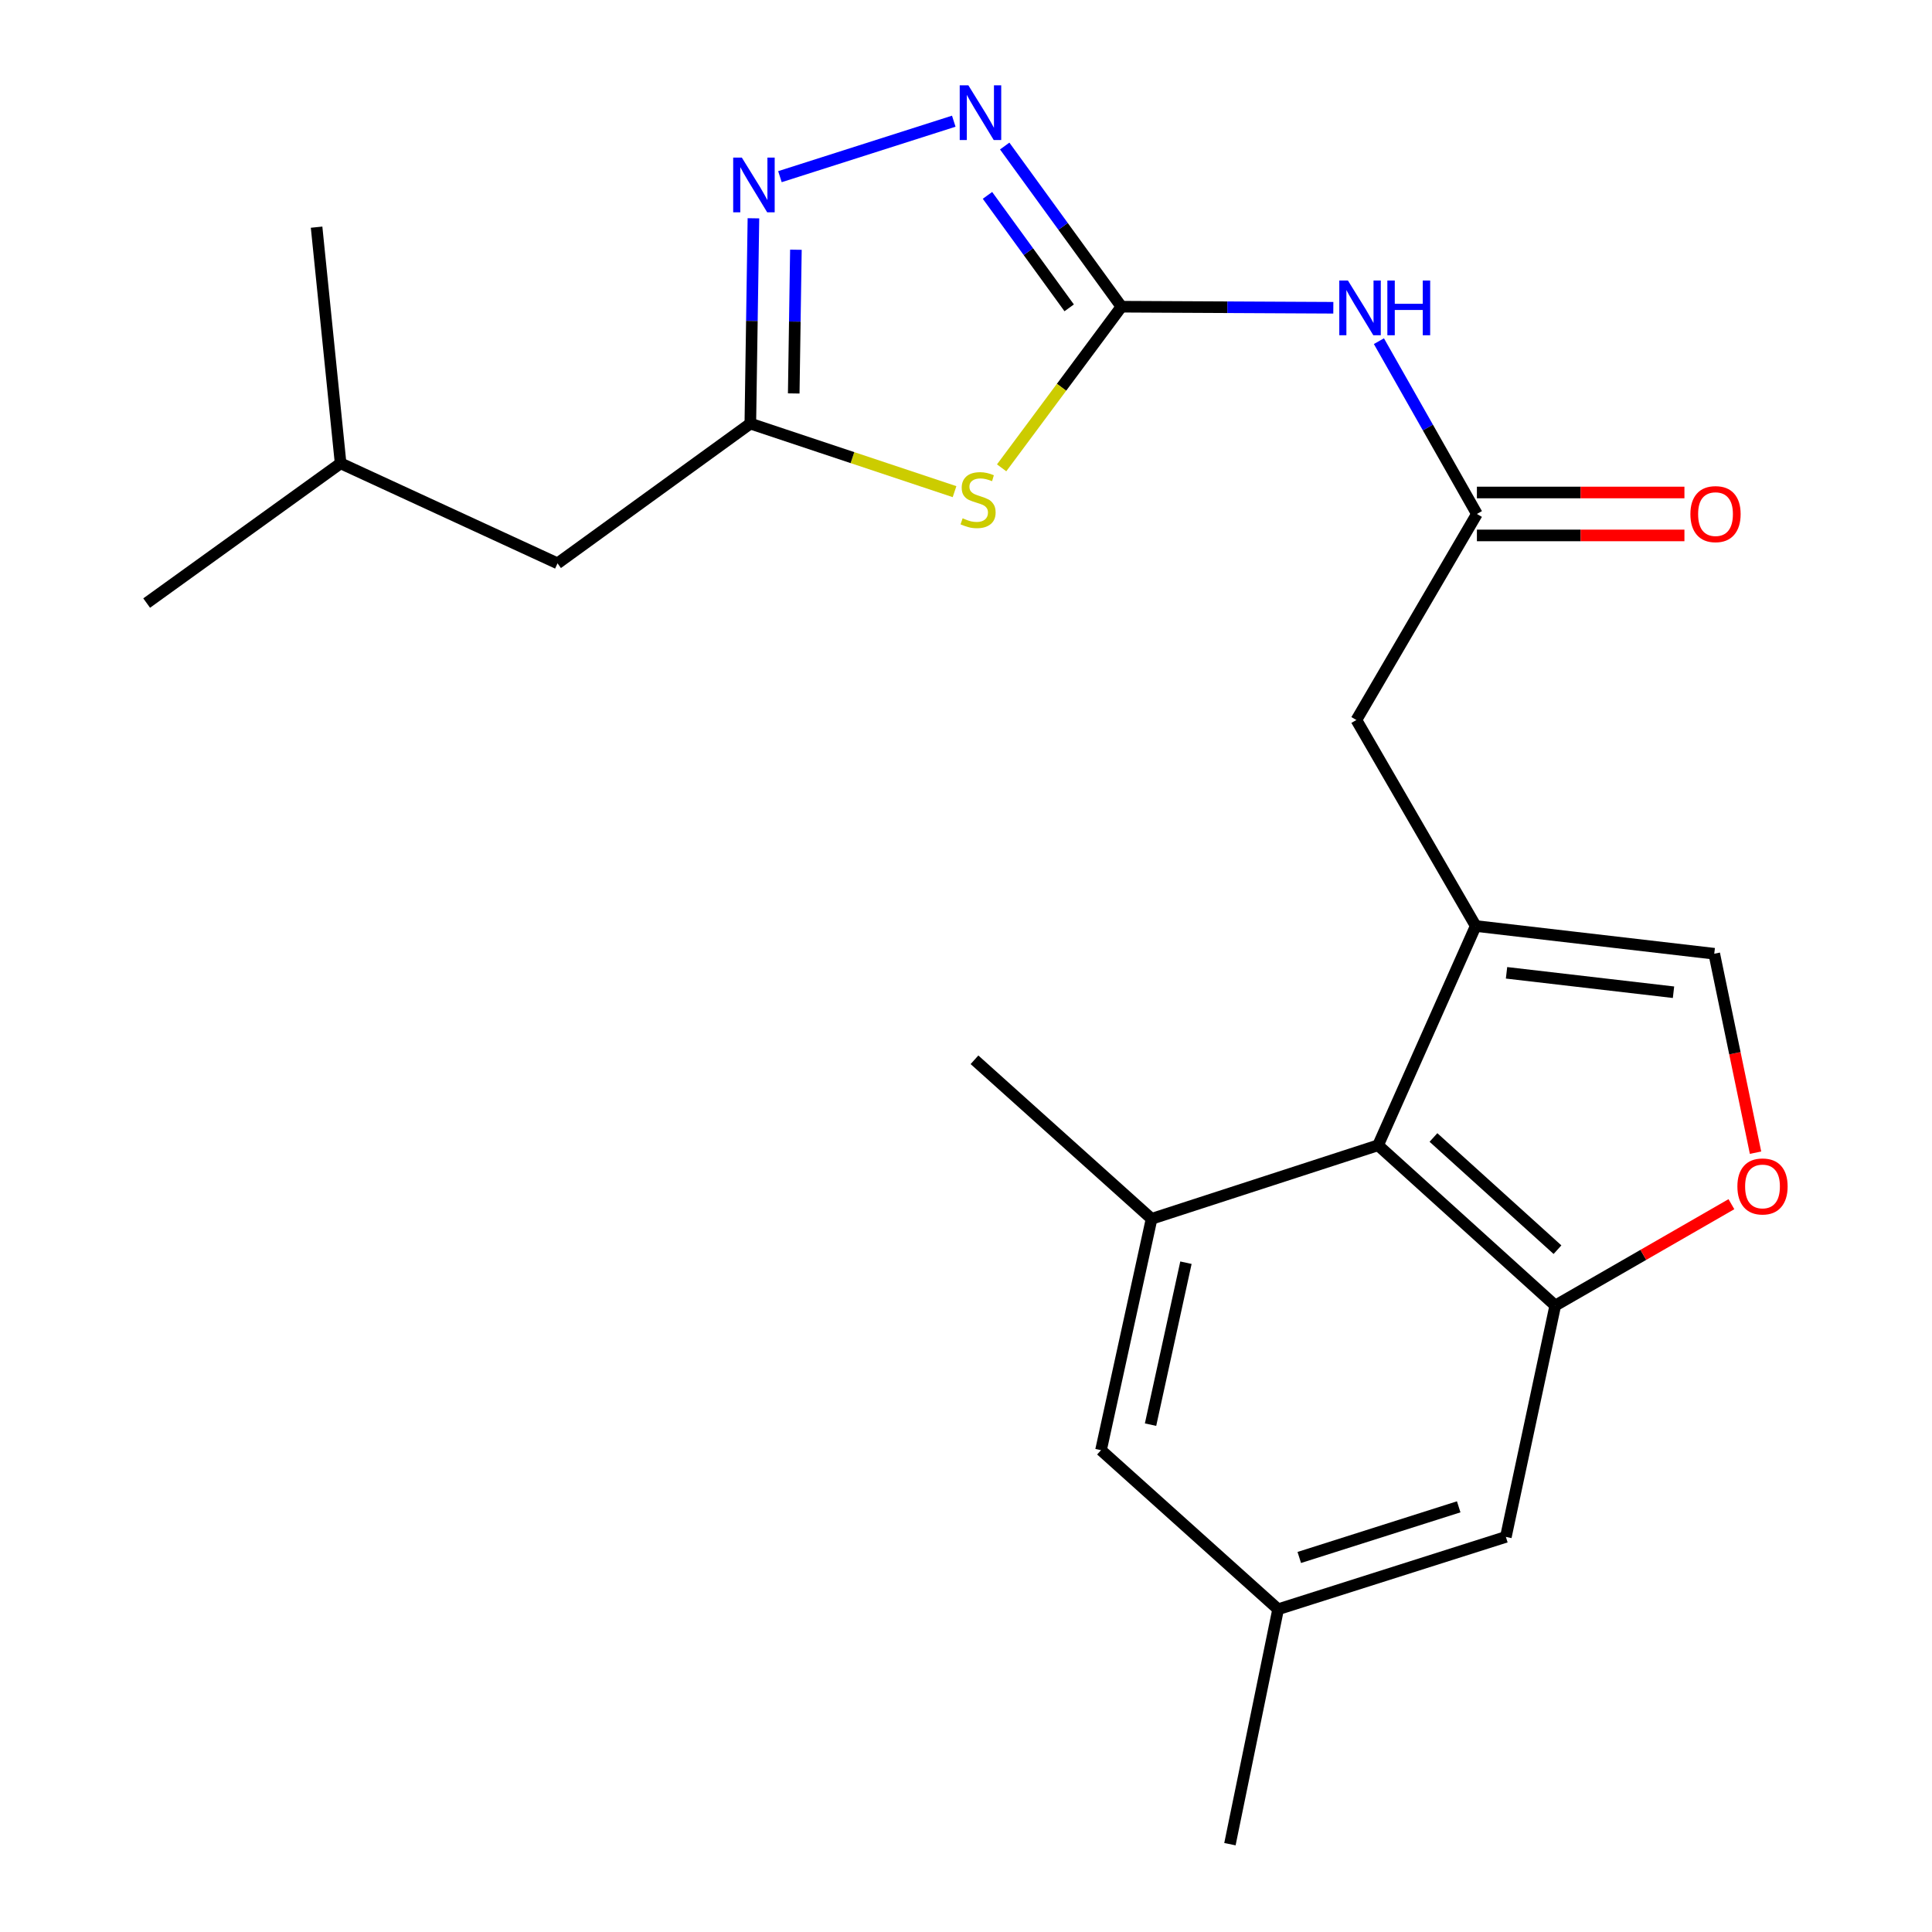 <?xml version='1.0' encoding='iso-8859-1'?>
<svg version='1.1' baseProfile='full'
              xmlns='http://www.w3.org/2000/svg'
                      xmlns:rdkit='http://www.rdkit.org/xml'
                      xmlns:xlink='http://www.w3.org/1999/xlink'
                  xml:space='preserve'
width='1000px' height='1000px' viewBox='0 0 1000 1000'>
<!-- END OF HEADER -->
<rect style='opacity:1.0;fill:#FFFFFF;stroke:none' width='1000' height='1000' x='0' y='0'> </rect>
<path class='bond-0' d='M 580.452,158.749 L 549.448,200.449' style='fill:none;fill-rule:evenodd;stroke:#000000;stroke-width:6px;stroke-linecap:butt;stroke-linejoin:miter;stroke-opacity:1' />
<path class='bond-0' d='M 549.448,200.449 L 518.443,242.149' style='fill:none;fill-rule:evenodd;stroke:#CCCC00;stroke-width:6px;stroke-linecap:butt;stroke-linejoin:miter;stroke-opacity:1' />
<path class='bond-2' d='M 580.452,158.749 L 550.242,117.168' style='fill:none;fill-rule:evenodd;stroke:#000000;stroke-width:6px;stroke-linecap:butt;stroke-linejoin:miter;stroke-opacity:1' />
<path class='bond-2' d='M 550.242,117.168 L 520.032,75.588' style='fill:none;fill-rule:evenodd;stroke:#0000FF;stroke-width:6px;stroke-linecap:butt;stroke-linejoin:miter;stroke-opacity:1' />
<path class='bond-2' d='M 553.408,159.339 L 532.261,130.232' style='fill:none;fill-rule:evenodd;stroke:#000000;stroke-width:6px;stroke-linecap:butt;stroke-linejoin:miter;stroke-opacity:1' />
<path class='bond-2' d='M 532.261,130.232 L 511.114,101.126' style='fill:none;fill-rule:evenodd;stroke:#0000FF;stroke-width:6px;stroke-linecap:butt;stroke-linejoin:miter;stroke-opacity:1' />
<path class='bond-7' d='M 580.452,158.749 L 635.289,159.023' style='fill:none;fill-rule:evenodd;stroke:#000000;stroke-width:6px;stroke-linecap:butt;stroke-linejoin:miter;stroke-opacity:1' />
<path class='bond-7' d='M 635.289,159.023 L 690.126,159.297' style='fill:none;fill-rule:evenodd;stroke:#0000FF;stroke-width:6px;stroke-linecap:butt;stroke-linejoin:miter;stroke-opacity:1' />
<path class='bond-6' d='M 494.068,254.481 L 441.22,236.867' style='fill:none;fill-rule:evenodd;stroke:#CCCC00;stroke-width:6px;stroke-linecap:butt;stroke-linejoin:miter;stroke-opacity:1' />
<path class='bond-6' d='M 441.22,236.867 L 388.371,219.252' style='fill:none;fill-rule:evenodd;stroke:#000000;stroke-width:6px;stroke-linecap:butt;stroke-linejoin:miter;stroke-opacity:1' />
<path class='bond-1' d='M 763.828,479.295 L 702.064,372.672' style='fill:none;fill-rule:evenodd;stroke:#000000;stroke-width:6px;stroke-linecap:butt;stroke-linejoin:miter;stroke-opacity:1' />
<path class='bond-5' d='M 763.828,479.295 L 713.288,592.795' style='fill:none;fill-rule:evenodd;stroke:#000000;stroke-width:6px;stroke-linecap:butt;stroke-linejoin:miter;stroke-opacity:1' />
<path class='bond-9' d='M 763.828,479.295 L 887.292,493.655' style='fill:none;fill-rule:evenodd;stroke:#000000;stroke-width:6px;stroke-linecap:butt;stroke-linejoin:miter;stroke-opacity:1' />
<path class='bond-9' d='M 779.779,503.526 L 866.205,513.578' style='fill:none;fill-rule:evenodd;stroke:#000000;stroke-width:6px;stroke-linecap:butt;stroke-linejoin:miter;stroke-opacity:1' />
<path class='bond-3' d='M 493.672,62.733 L 403.69,91.445' style='fill:none;fill-rule:evenodd;stroke:#0000FF;stroke-width:6px;stroke-linecap:butt;stroke-linejoin:miter;stroke-opacity:1' />
<path class='bond-23' d='M 389.975,112.986 L 389.173,166.119' style='fill:none;fill-rule:evenodd;stroke:#0000FF;stroke-width:6px;stroke-linecap:butt;stroke-linejoin:miter;stroke-opacity:1' />
<path class='bond-23' d='M 389.173,166.119 L 388.371,219.252' style='fill:none;fill-rule:evenodd;stroke:#000000;stroke-width:6px;stroke-linecap:butt;stroke-linejoin:miter;stroke-opacity:1' />
<path class='bond-23' d='M 411.958,129.262 L 411.396,166.455' style='fill:none;fill-rule:evenodd;stroke:#0000FF;stroke-width:6px;stroke-linecap:butt;stroke-linejoin:miter;stroke-opacity:1' />
<path class='bond-23' d='M 411.396,166.455 L 410.835,203.648' style='fill:none;fill-rule:evenodd;stroke:#000000;stroke-width:6px;stroke-linecap:butt;stroke-linejoin:miter;stroke-opacity:1' />
<path class='bond-4' d='M 804.995,675.759 L 713.288,592.795' style='fill:none;fill-rule:evenodd;stroke:#000000;stroke-width:6px;stroke-linecap:butt;stroke-linejoin:miter;stroke-opacity:1' />
<path class='bond-4' d='M 806.15,646.832 L 741.955,588.758' style='fill:none;fill-rule:evenodd;stroke:#000000;stroke-width:6px;stroke-linecap:butt;stroke-linejoin:miter;stroke-opacity:1' />
<path class='bond-13' d='M 804.995,675.759 L 779.435,795.495' style='fill:none;fill-rule:evenodd;stroke:#000000;stroke-width:6px;stroke-linecap:butt;stroke-linejoin:miter;stroke-opacity:1' />
<path class='bond-24' d='M 804.995,675.759 L 850.586,649.521' style='fill:none;fill-rule:evenodd;stroke:#000000;stroke-width:6px;stroke-linecap:butt;stroke-linejoin:miter;stroke-opacity:1' />
<path class='bond-24' d='M 850.586,649.521 L 896.177,623.283' style='fill:none;fill-rule:evenodd;stroke:#FF0000;stroke-width:6px;stroke-linecap:butt;stroke-linejoin:miter;stroke-opacity:1' />
<path class='bond-10' d='M 713.288,592.795 L 596.059,630.863' style='fill:none;fill-rule:evenodd;stroke:#000000;stroke-width:6px;stroke-linecap:butt;stroke-linejoin:miter;stroke-opacity:1' />
<path class='bond-17' d='M 388.371,219.252 L 288.577,291.585' style='fill:none;fill-rule:evenodd;stroke:#000000;stroke-width:6px;stroke-linecap:butt;stroke-linejoin:miter;stroke-opacity:1' />
<path class='bond-11' d='M 713.723,176.591 L 739.084,221.308' style='fill:none;fill-rule:evenodd;stroke:#0000FF;stroke-width:6px;stroke-linecap:butt;stroke-linejoin:miter;stroke-opacity:1' />
<path class='bond-11' d='M 739.084,221.308 L 764.445,266.025' style='fill:none;fill-rule:evenodd;stroke:#000000;stroke-width:6px;stroke-linecap:butt;stroke-linejoin:miter;stroke-opacity:1' />
<path class='bond-8' d='M 908.662,596.627 L 897.977,545.141' style='fill:none;fill-rule:evenodd;stroke:#FF0000;stroke-width:6px;stroke-linecap:butt;stroke-linejoin:miter;stroke-opacity:1' />
<path class='bond-8' d='M 897.977,545.141 L 887.292,493.655' style='fill:none;fill-rule:evenodd;stroke:#000000;stroke-width:6px;stroke-linecap:butt;stroke-linejoin:miter;stroke-opacity:1' />
<path class='bond-14' d='M 596.059,630.863 L 569.882,750.611' style='fill:none;fill-rule:evenodd;stroke:#000000;stroke-width:6px;stroke-linecap:butt;stroke-linejoin:miter;stroke-opacity:1' />
<path class='bond-14' d='M 613.846,653.572 L 595.522,737.395' style='fill:none;fill-rule:evenodd;stroke:#000000;stroke-width:6px;stroke-linecap:butt;stroke-linejoin:miter;stroke-opacity:1' />
<path class='bond-18' d='M 596.059,630.863 L 504.39,548.541' style='fill:none;fill-rule:evenodd;stroke:#000000;stroke-width:6px;stroke-linecap:butt;stroke-linejoin:miter;stroke-opacity:1' />
<path class='bond-12' d='M 764.445,266.025 L 702.064,372.672' style='fill:none;fill-rule:evenodd;stroke:#000000;stroke-width:6px;stroke-linecap:butt;stroke-linejoin:miter;stroke-opacity:1' />
<path class='bond-15' d='M 764.445,277.138 L 818.152,277.138' style='fill:none;fill-rule:evenodd;stroke:#000000;stroke-width:6px;stroke-linecap:butt;stroke-linejoin:miter;stroke-opacity:1' />
<path class='bond-15' d='M 818.152,277.138 L 871.859,277.138' style='fill:none;fill-rule:evenodd;stroke:#FF0000;stroke-width:6px;stroke-linecap:butt;stroke-linejoin:miter;stroke-opacity:1' />
<path class='bond-15' d='M 764.445,254.912 L 818.152,254.912' style='fill:none;fill-rule:evenodd;stroke:#000000;stroke-width:6px;stroke-linecap:butt;stroke-linejoin:miter;stroke-opacity:1' />
<path class='bond-15' d='M 818.152,254.912 L 871.859,254.912' style='fill:none;fill-rule:evenodd;stroke:#FF0000;stroke-width:6px;stroke-linecap:butt;stroke-linejoin:miter;stroke-opacity:1' />
<path class='bond-25' d='M 779.435,795.495 L 661.552,832.945' style='fill:none;fill-rule:evenodd;stroke:#000000;stroke-width:6px;stroke-linecap:butt;stroke-linejoin:miter;stroke-opacity:1' />
<path class='bond-25' d='M 755.023,779.93 L 672.505,806.145' style='fill:none;fill-rule:evenodd;stroke:#000000;stroke-width:6px;stroke-linecap:butt;stroke-linejoin:miter;stroke-opacity:1' />
<path class='bond-16' d='M 569.882,750.611 L 661.552,832.945' style='fill:none;fill-rule:evenodd;stroke:#000000;stroke-width:6px;stroke-linecap:butt;stroke-linejoin:miter;stroke-opacity:1' />
<path class='bond-20' d='M 661.552,832.945 L 636.609,954.545' style='fill:none;fill-rule:evenodd;stroke:#000000;stroke-width:6px;stroke-linecap:butt;stroke-linejoin:miter;stroke-opacity:1' />
<path class='bond-19' d='M 288.577,291.585 L 176.299,239.811' style='fill:none;fill-rule:evenodd;stroke:#000000;stroke-width:6px;stroke-linecap:butt;stroke-linejoin:miter;stroke-opacity:1' />
<path class='bond-21' d='M 176.299,239.811 L 75.912,312.144' style='fill:none;fill-rule:evenodd;stroke:#000000;stroke-width:6px;stroke-linecap:butt;stroke-linejoin:miter;stroke-opacity:1' />
<path class='bond-22' d='M 176.299,239.811 L 163.865,117.581' style='fill:none;fill-rule:evenodd;stroke:#000000;stroke-width:6px;stroke-linecap:butt;stroke-linejoin:miter;stroke-opacity:1' />
<path  class='atom-1' d='M 498.255 268.263
Q 498.575 268.383, 499.895 268.943
Q 501.215 269.503, 502.655 269.863
Q 504.135 270.183, 505.575 270.183
Q 508.255 270.183, 509.815 268.903
Q 511.375 267.583, 511.375 265.303
Q 511.375 263.743, 510.575 262.783
Q 509.815 261.823, 508.615 261.303
Q 507.415 260.783, 505.415 260.183
Q 502.895 259.423, 501.375 258.703
Q 499.895 257.983, 498.815 256.463
Q 497.775 254.943, 497.775 252.383
Q 497.775 248.823, 500.175 246.623
Q 502.615 244.423, 507.415 244.423
Q 510.695 244.423, 514.415 245.983
L 513.495 249.063
Q 510.095 247.663, 507.535 247.663
Q 504.775 247.663, 503.255 248.823
Q 501.735 249.943, 501.775 251.903
Q 501.775 253.423, 502.535 254.343
Q 503.335 255.263, 504.455 255.783
Q 505.615 256.303, 507.535 256.903
Q 510.095 257.703, 511.615 258.503
Q 513.135 259.303, 514.215 260.943
Q 515.335 262.543, 515.335 265.303
Q 515.335 269.223, 512.695 271.343
Q 510.095 273.423, 505.735 273.423
Q 503.215 273.423, 501.295 272.863
Q 499.415 272.343, 497.175 271.423
L 498.255 268.263
' fill='#CCCC00'/>
<path  class='atom-3' d='M 501.229 44.165
L 510.509 59.165
Q 511.429 60.645, 512.909 63.325
Q 514.389 66.005, 514.469 66.165
L 514.469 44.165
L 518.229 44.165
L 518.229 72.485
L 514.349 72.485
L 504.389 56.085
Q 503.229 54.165, 501.989 51.965
Q 500.789 49.765, 500.429 49.085
L 500.429 72.485
L 496.749 72.485
L 496.749 44.165
L 501.229 44.165
' fill='#0000FF'/>
<path  class='atom-4' d='M 383.976 81.578
L 393.256 96.578
Q 394.176 98.058, 395.656 100.738
Q 397.136 103.418, 397.216 103.578
L 397.216 81.578
L 400.976 81.578
L 400.976 109.898
L 397.096 109.898
L 387.136 93.498
Q 385.976 91.578, 384.736 89.378
Q 383.536 87.178, 383.176 86.498
L 383.176 109.898
L 379.496 109.898
L 379.496 81.578
L 383.976 81.578
' fill='#0000FF'/>
<path  class='atom-8' d='M 697.694 145.206
L 706.974 160.206
Q 707.894 161.686, 709.374 164.366
Q 710.854 167.046, 710.934 167.206
L 710.934 145.206
L 714.694 145.206
L 714.694 173.526
L 710.814 173.526
L 700.854 157.126
Q 699.694 155.206, 698.454 153.006
Q 697.254 150.806, 696.894 150.126
L 696.894 173.526
L 693.214 173.526
L 693.214 145.206
L 697.694 145.206
' fill='#0000FF'/>
<path  class='atom-8' d='M 718.094 145.206
L 721.934 145.206
L 721.934 157.246
L 736.414 157.246
L 736.414 145.206
L 740.254 145.206
L 740.254 173.526
L 736.414 173.526
L 736.414 160.446
L 721.934 160.446
L 721.934 173.526
L 718.094 173.526
L 718.094 145.206
' fill='#0000FF'/>
<path  class='atom-9' d='M 899.272 614.101
Q 899.272 607.301, 902.632 603.501
Q 905.992 599.701, 912.272 599.701
Q 918.552 599.701, 921.912 603.501
Q 925.272 607.301, 925.272 614.101
Q 925.272 620.981, 921.872 624.901
Q 918.472 628.781, 912.272 628.781
Q 906.032 628.781, 902.632 624.901
Q 899.272 621.021, 899.272 614.101
M 912.272 625.581
Q 916.592 625.581, 918.912 622.701
Q 921.272 619.781, 921.272 614.101
Q 921.272 608.541, 918.912 605.741
Q 916.592 602.901, 912.272 602.901
Q 907.952 602.901, 905.592 605.701
Q 903.272 608.501, 903.272 614.101
Q 903.272 619.821, 905.592 622.701
Q 907.952 625.581, 912.272 625.581
' fill='#FF0000'/>
<path  class='atom-16' d='M 874.947 266.105
Q 874.947 259.305, 878.307 255.505
Q 881.667 251.705, 887.947 251.705
Q 894.227 251.705, 897.587 255.505
Q 900.947 259.305, 900.947 266.105
Q 900.947 272.985, 897.547 276.905
Q 894.147 280.785, 887.947 280.785
Q 881.707 280.785, 878.307 276.905
Q 874.947 273.025, 874.947 266.105
M 887.947 277.585
Q 892.267 277.585, 894.587 274.705
Q 896.947 271.785, 896.947 266.105
Q 896.947 260.545, 894.587 257.745
Q 892.267 254.905, 887.947 254.905
Q 883.627 254.905, 881.267 257.705
Q 878.947 260.505, 878.947 266.105
Q 878.947 271.825, 881.267 274.705
Q 883.627 277.585, 887.947 277.585
' fill='#FF0000'/>
</svg>
